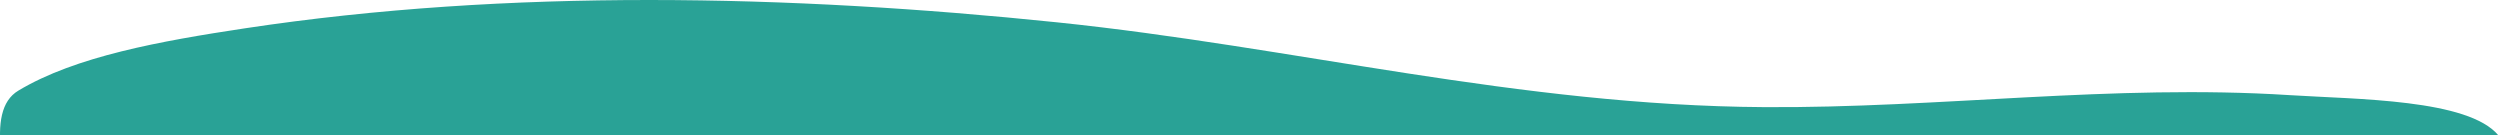 <svg id="Layer_1" data-name="Layer 1" xmlns="http://www.w3.org/2000/svg" width="1200.81" height="65.08" viewBox="0 0 1200.81 65.08">
  <path id="Path_536" data-name="Path 536" d="M1199.14,113.45C1191,113.05,21.32,141.54,8.83,125,3.42,87-8,53.61,8.83,43.52,36.27,27.05,77.11,19.73,117.65,13.6c126.66-19.15,261.77-16.15,390-2.88,113.94,11.8,221.92,40,339.7,40.74,84.41.55,167.34-11.18,252.31-5.77,32.48,2.07,86,1.86,100.43,19.39C1205.77,72,1202.4,108.56,1199.14,113.45Z" style="fill: #29a296"/>
</svg>
